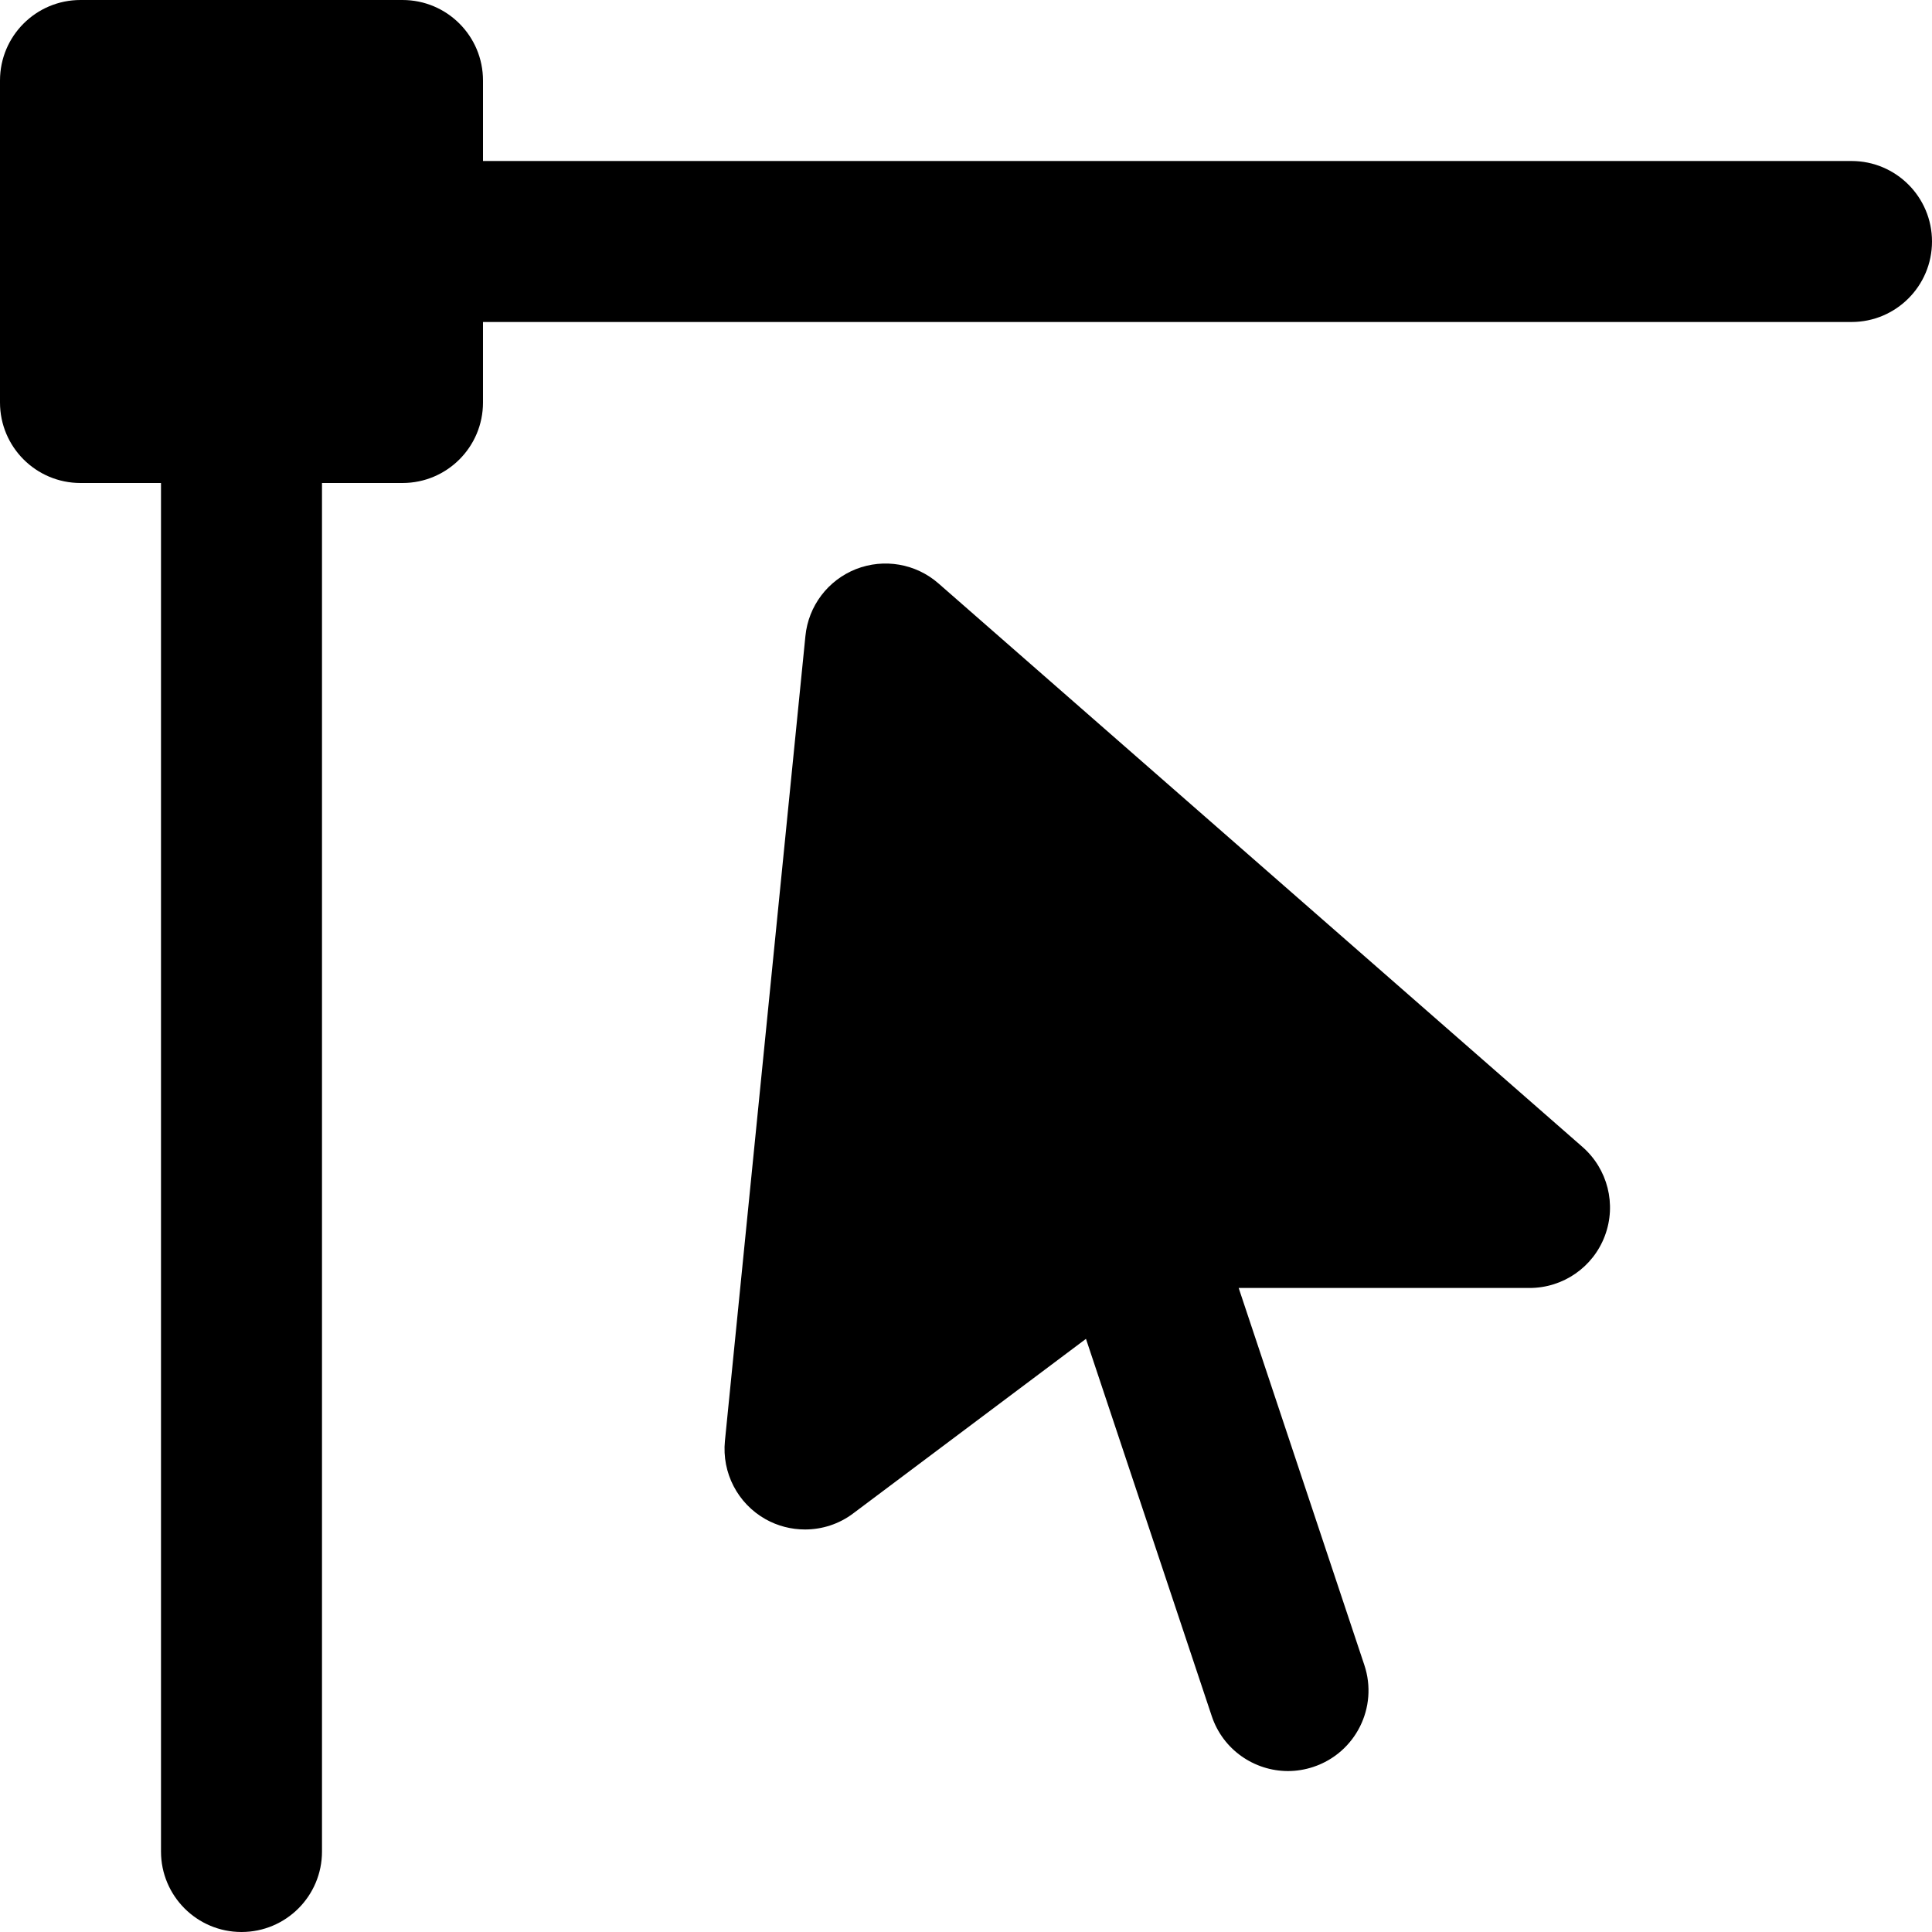 <?xml version="1.0" encoding="iso-8859-1"?>
<!-- Uploaded to: SVG Repo, www.svgrepo.com, Generator: SVG Repo Mixer Tools -->
<svg fill="#000000" height="800px" width="800px" version="1.1" id="Layer_1" xmlns="http://www.w3.org/2000/svg" xmlns:xlink="http://www.w3.org/1999/xlink" 
	 viewBox="0 0 512 512" xml:space="preserve">
<g>
	<g>
		<g>
			<path d="M490.667,42.667H128V21.333C128,9.557,118.464,0,106.667,0H21.333C9.536,0,0,9.557,0,21.333v85.333
				C0,118.443,9.536,128,21.333,128h21.333v362.667C42.667,502.443,52.203,512,64,512c11.797,0,21.333-9.557,21.333-21.333V128
				h21.333c11.797,0,21.333-9.557,21.333-21.333V85.333h362.667C502.464,85.333,512,75.776,512,64S502.464,42.667,490.667,42.667z"
				/>
			<path d="M419.375,303.949L248.708,154.615c-6.016-5.269-14.443-6.699-21.867-3.797c-7.445,2.944-12.608,9.771-13.397,17.728
				L192.111,381.88c-0.832,8.427,3.371,16.555,10.752,20.715c3.264,1.835,6.869,2.731,10.475,2.731
				c4.523,0,9.024-1.429,12.779-4.267l61.675-46.251l33.323,99.947c2.965,8.939,11.285,14.592,20.224,14.592
				c2.219,0,4.501-0.363,6.741-1.109c11.179-3.733,17.216-15.808,13.483-26.987l-33.301-99.925h77.077
				c8.896,0,16.853-5.504,19.968-13.824C428.442,319.181,426.052,309.794,419.375,303.949z"/>
		</g>
	</g>
</g>
</svg>